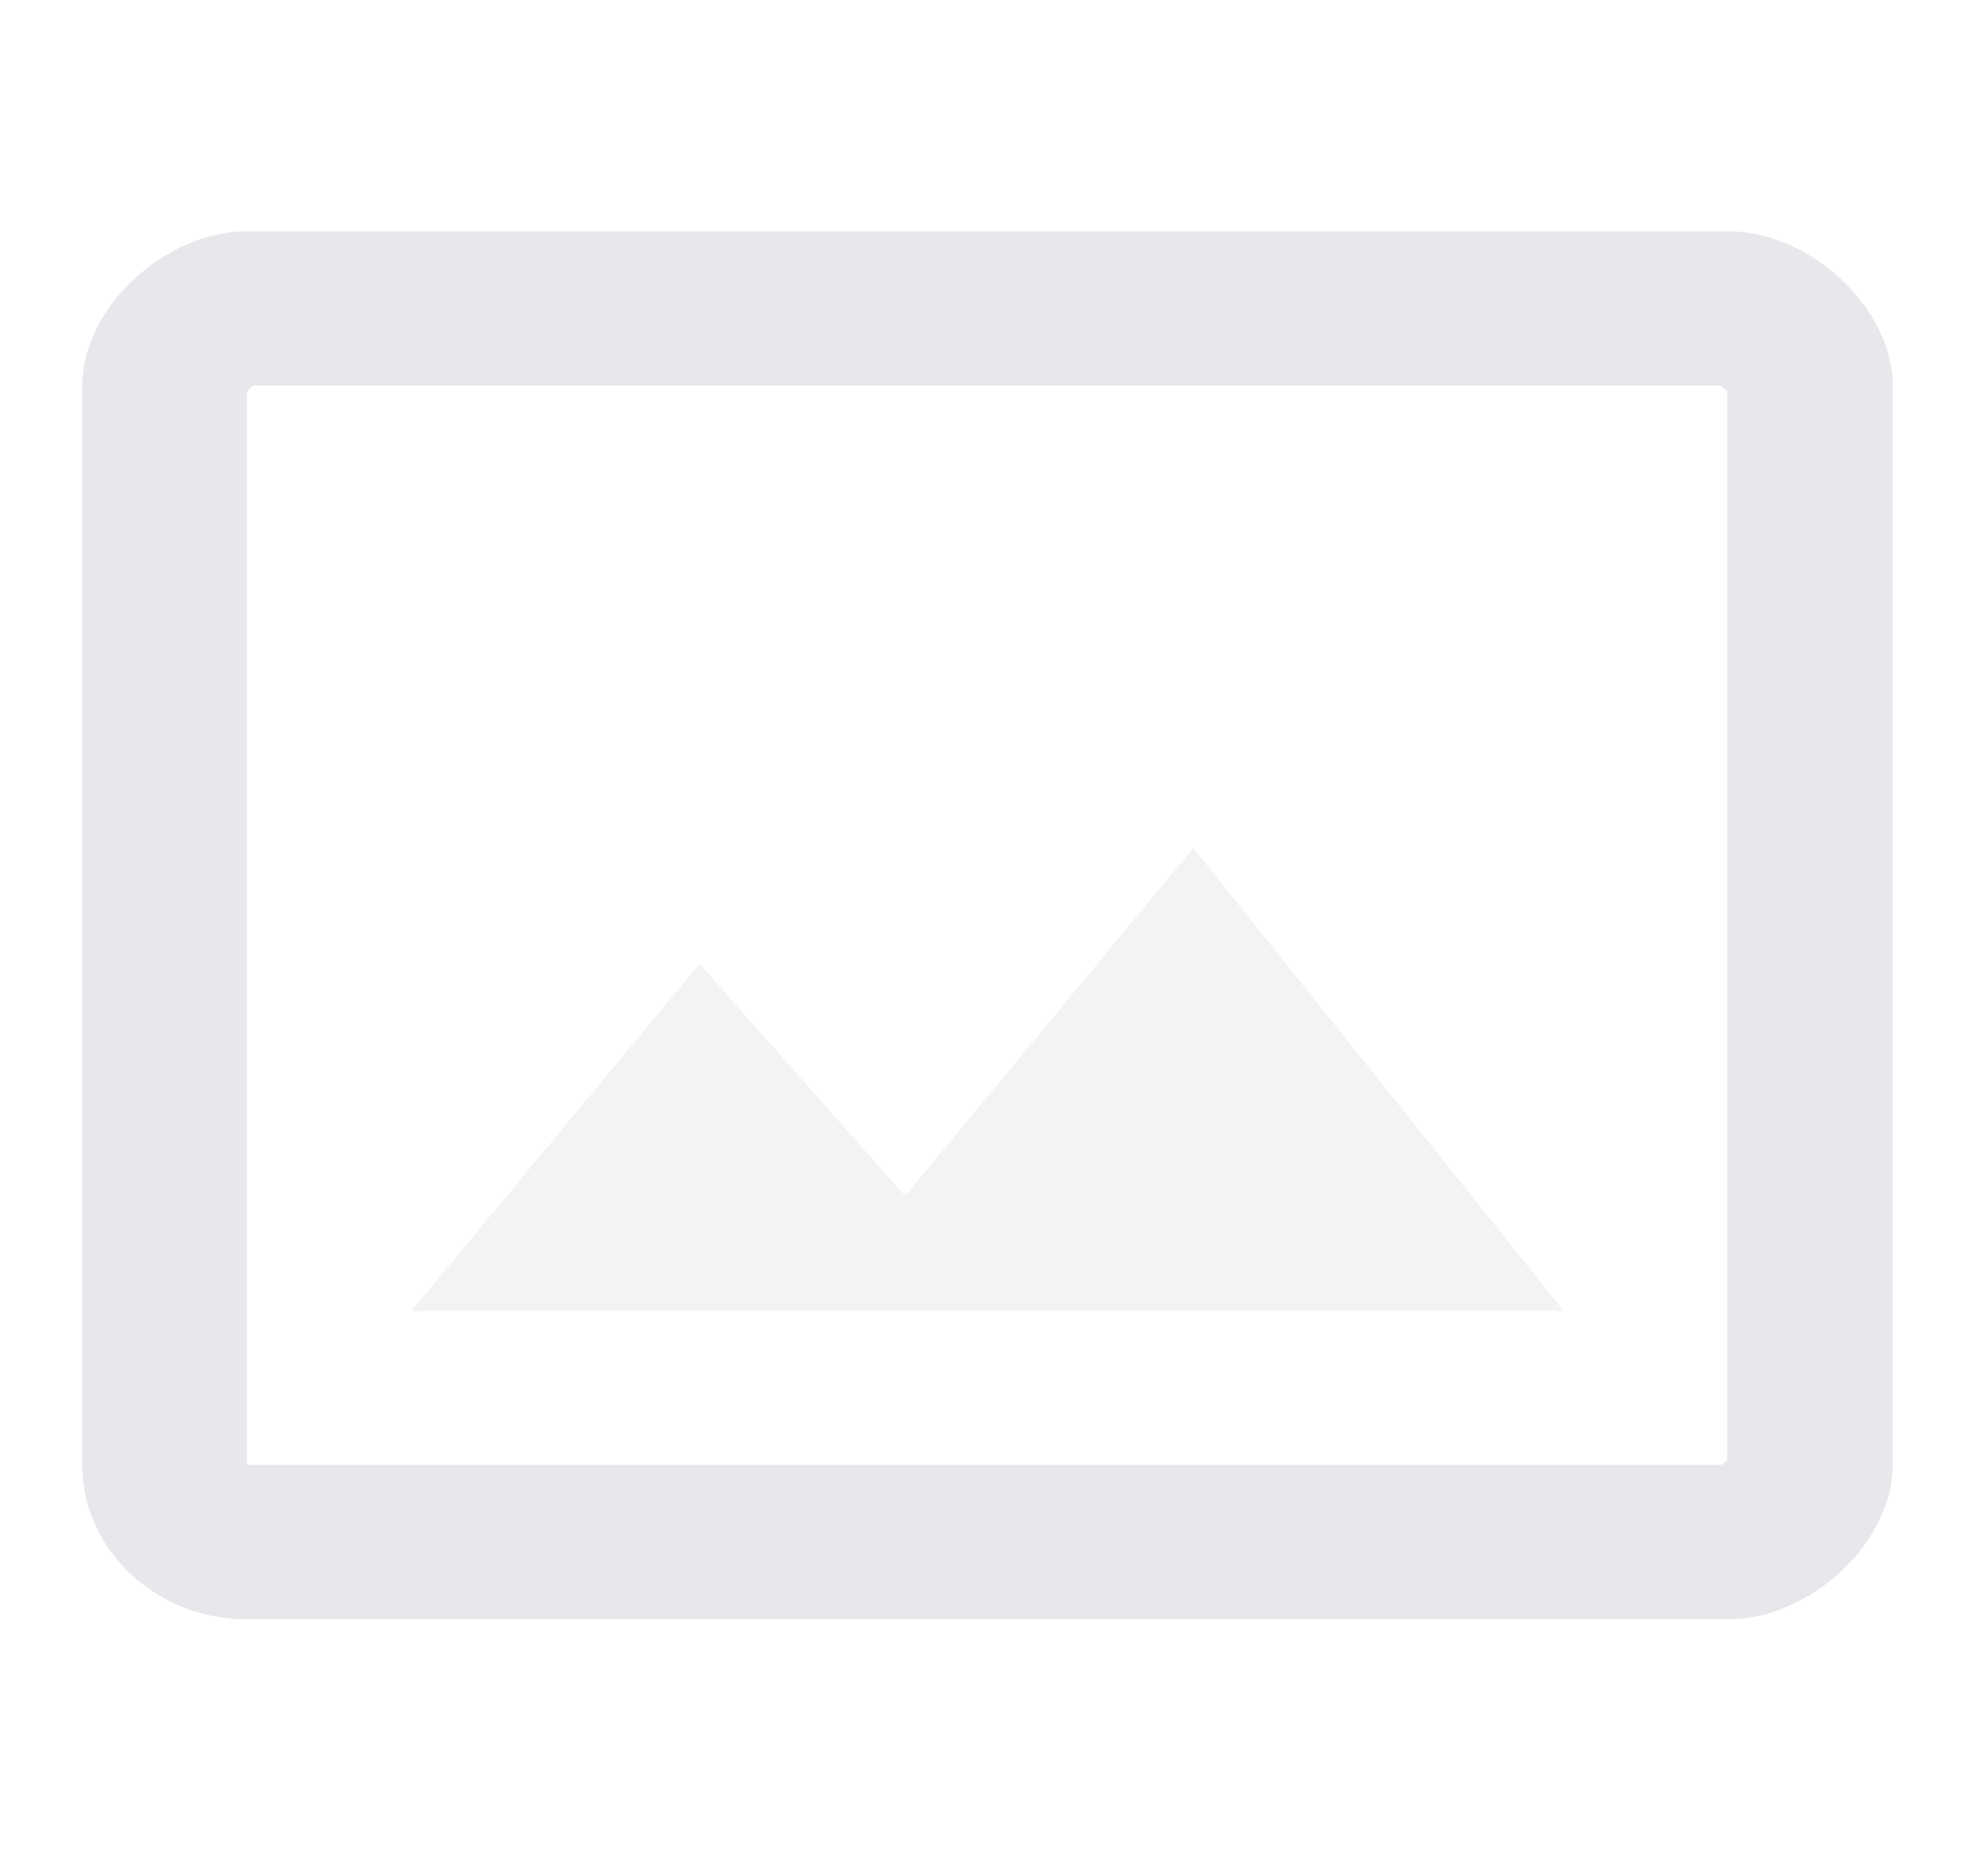<?xml version="1.0" encoding="UTF-8"?> <svg xmlns="http://www.w3.org/2000/svg" width="40" height="38" viewBox="0 0 40 38" fill="none"> <g clip-path="url(#clip0_215_50)"> <path fill-rule="evenodd" clip-rule="evenodd" d="M5 4.686H35C36.666 4.686 38.333 6.248 38.333 7.809V29.676C38.333 31.238 36.666 32.8 35 32.8H5C3.167 32.8 1.667 31.394 1.667 29.676V7.809C1.667 6.248 3.333 4.686 5 4.686ZM34.904 29.644C34.937 29.616 34.977 29.584 35 29.551H34.983V7.934C34.973 7.925 34.962 7.913 34.949 7.899C34.92 7.868 34.885 7.831 34.85 7.809H5.133L5 7.934V29.676H34.867C34.877 29.667 34.89 29.656 34.904 29.644Z" fill="#E9E8ED"></path> <path fill-rule="evenodd" clip-rule="evenodd" d="M5 4.686H35C36.666 4.686 38.333 6.248 38.333 7.809V29.676C38.333 31.238 36.666 32.8 35 32.8H5C3.167 32.8 1.667 31.394 1.667 29.676V7.809C1.667 6.248 3.333 4.686 5 4.686ZM34.904 29.644C34.937 29.616 34.977 29.584 35 29.551H34.983V7.934C34.973 7.925 34.962 7.913 34.949 7.899C34.92 7.868 34.885 7.831 34.85 7.809H5.133L5 7.934V29.676H34.867C34.877 29.667 34.89 29.656 34.904 29.644Z" fill="#E9E8ED" fill-opacity="0.5"></path> <path d="M18.333 24.225L14.166 19.524L8.333 26.552H31.666L24.166 17.181L18.333 24.225Z" fill="#E9E8ED" fill-opacity="0.5"></path> </g> <defs> <clipPath id="clip0_215_50"> <rect width="40" height="37.486" fill="white"></rect> </clipPath> </defs> </svg> 
